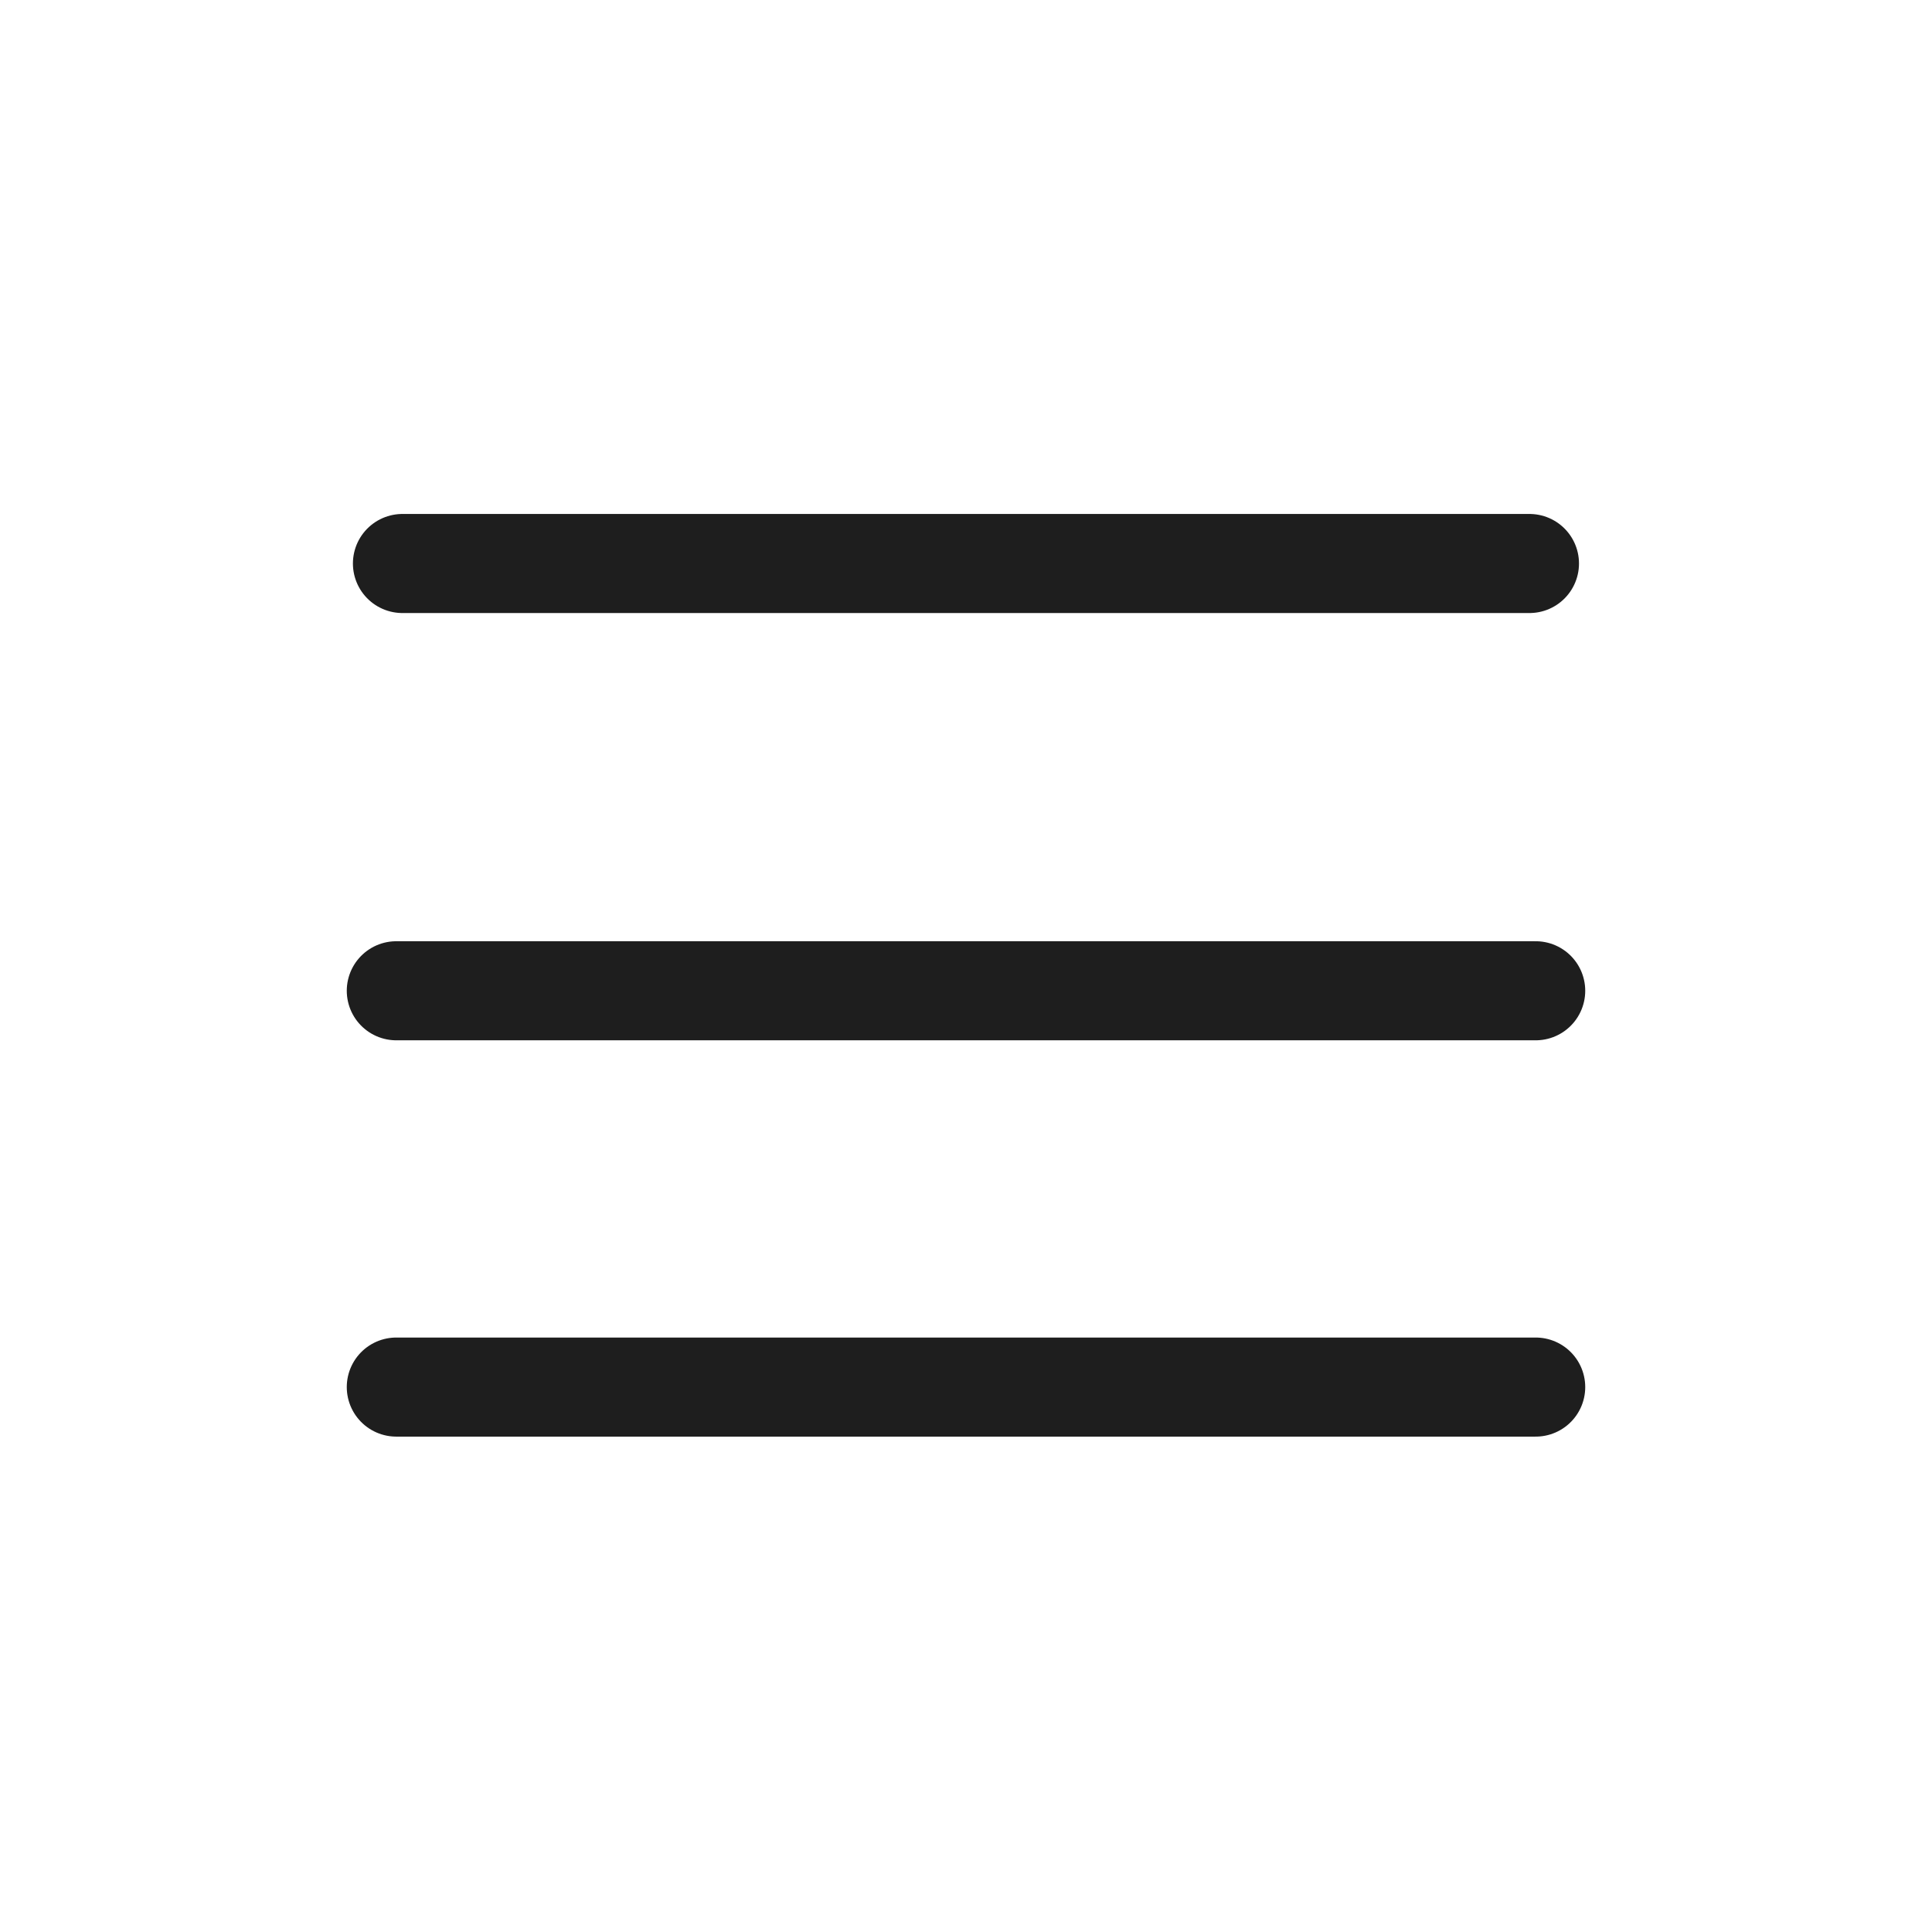 <svg width="39" height="39" viewBox="0 0 39 39" fill="none" xmlns="http://www.w3.org/2000/svg">
<path d="M8.124 11.375H30.874" stroke="#1E1E1E" stroke-width="2" stroke-linecap="round"/>
<path d="M8 20H31" stroke="#1E1E1E" stroke-width="2" stroke-linecap="round"/>
<path d="M8 28H31" stroke="#1E1E1E" stroke-width="2" stroke-linecap="round"/>
</svg>
